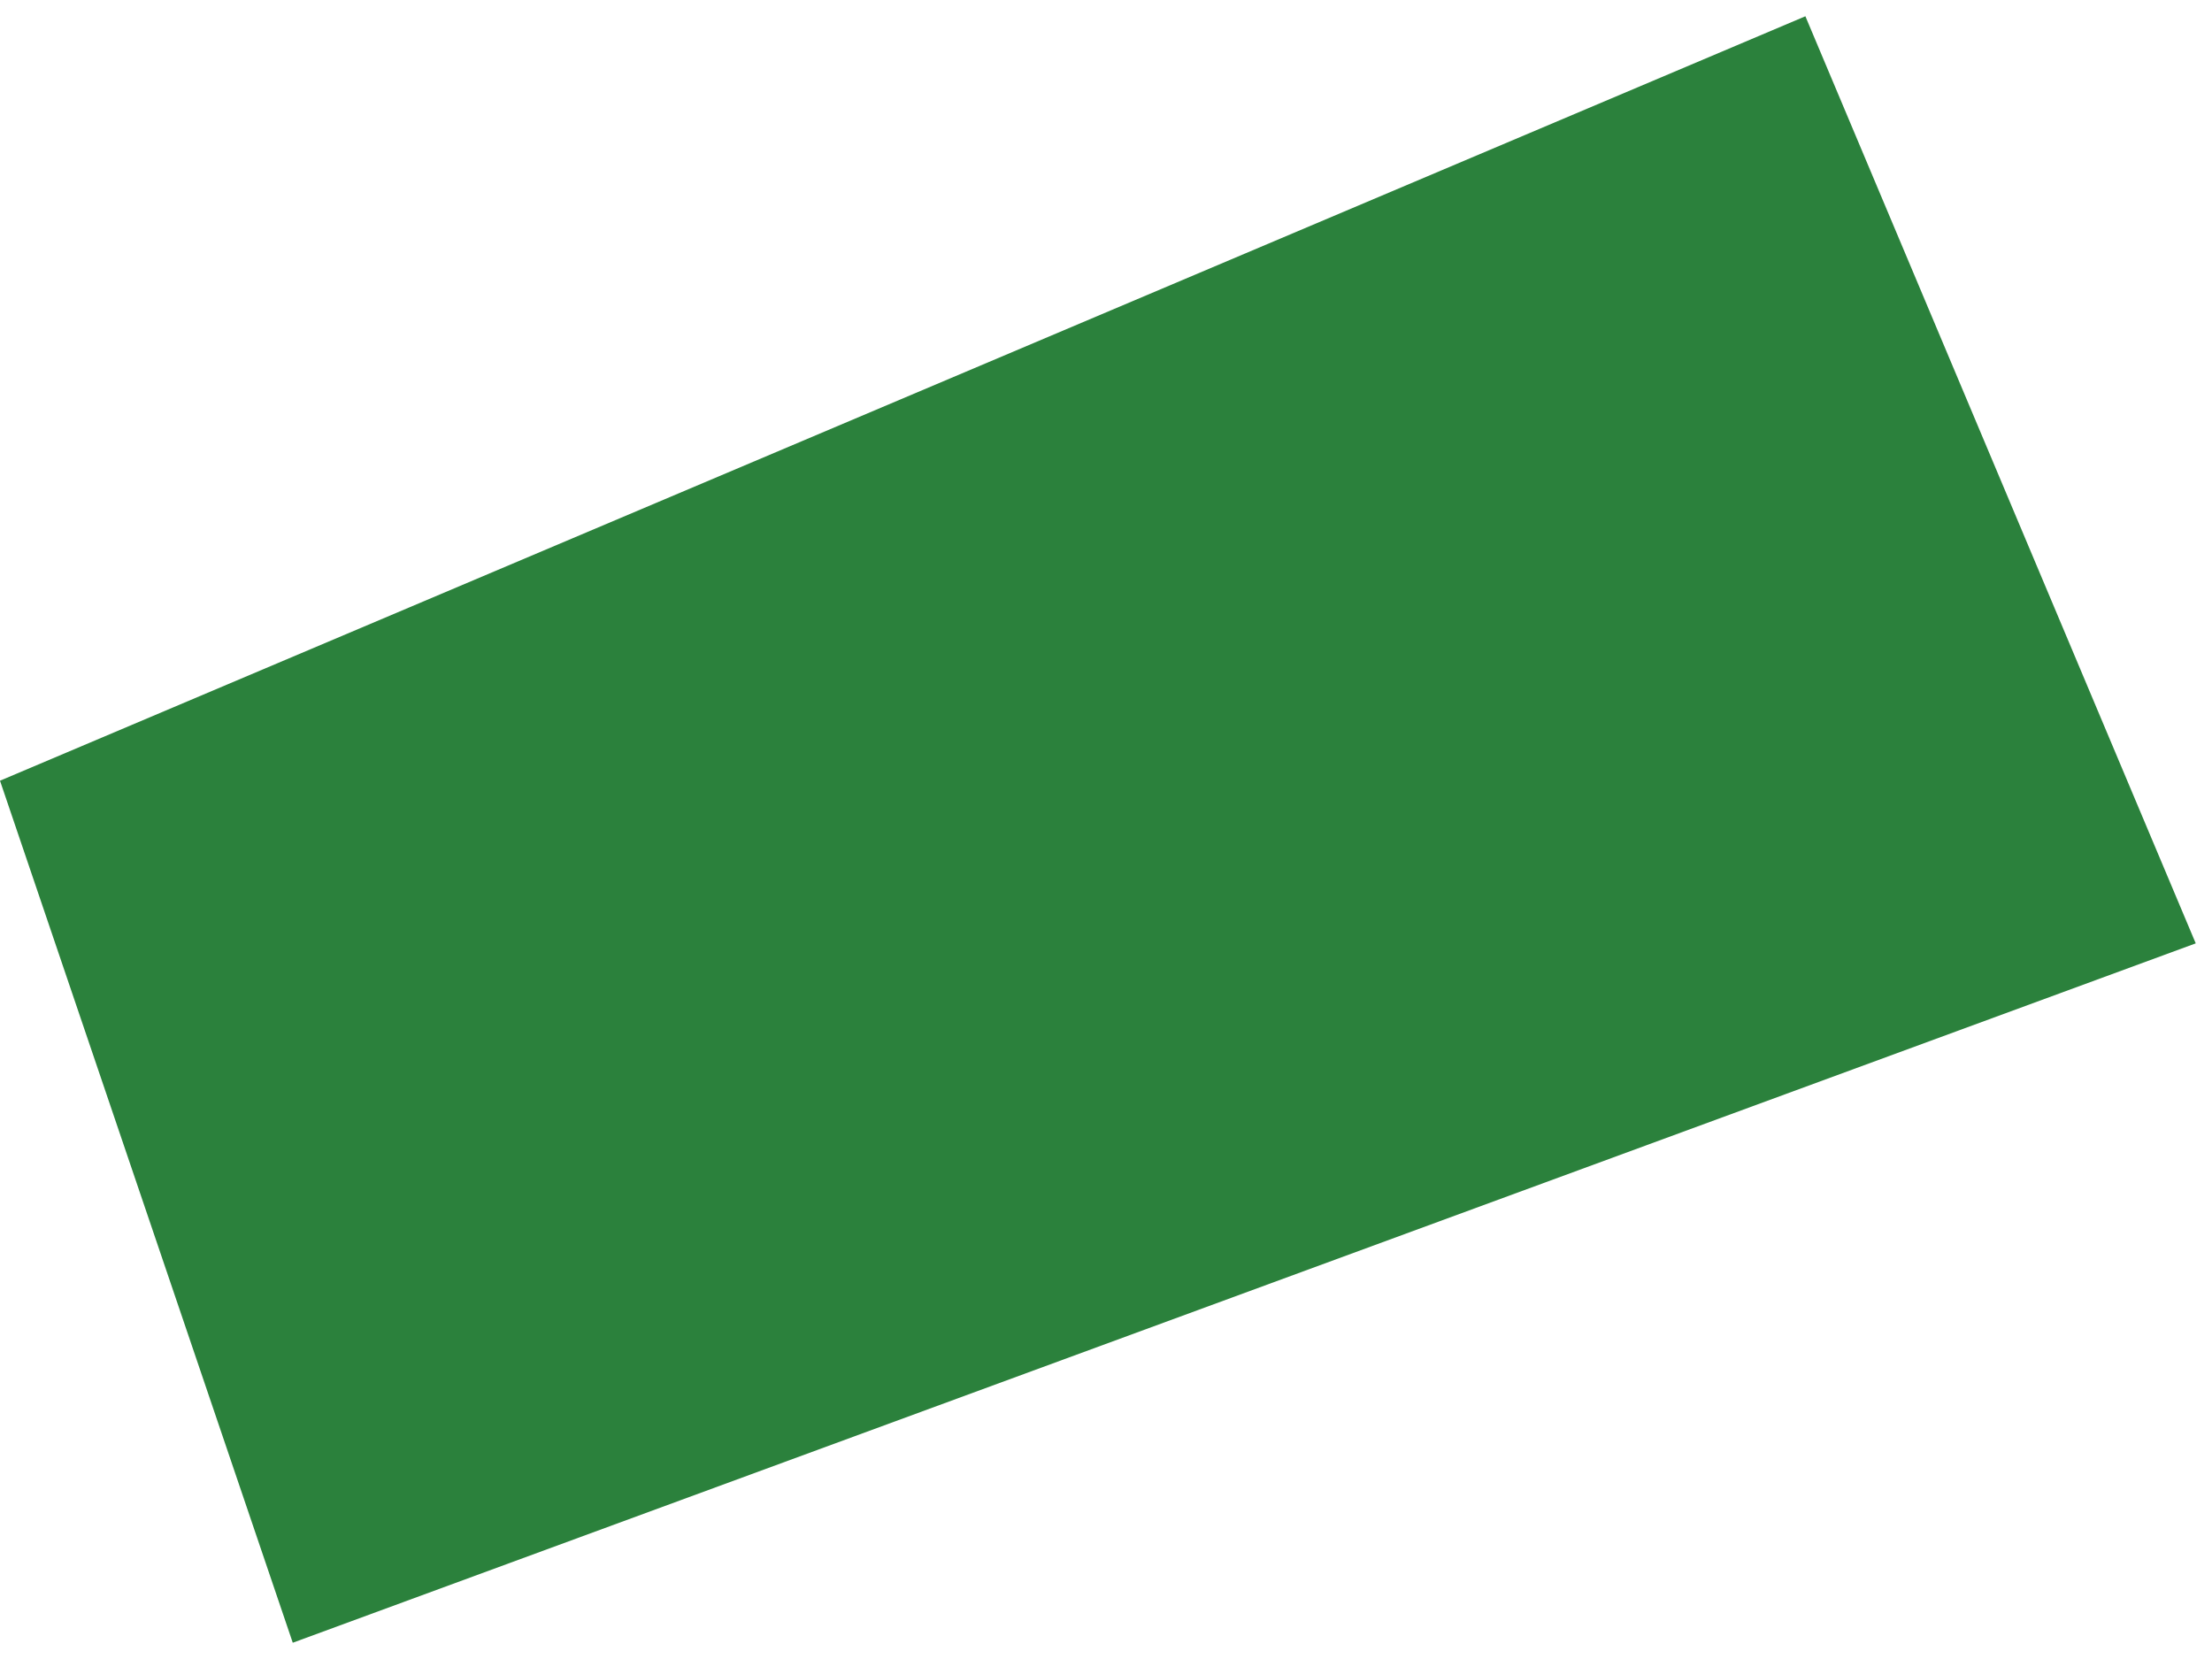 <?xml version="1.0" encoding="UTF-8"?> <svg xmlns="http://www.w3.org/2000/svg" width="68" height="51" viewBox="0 0 68 51" fill="none"><path d="M55.5 0.5L0 24L9 50.5L67.5 29L55.5 0.5Z" fill="#2B813C"></path></svg> 